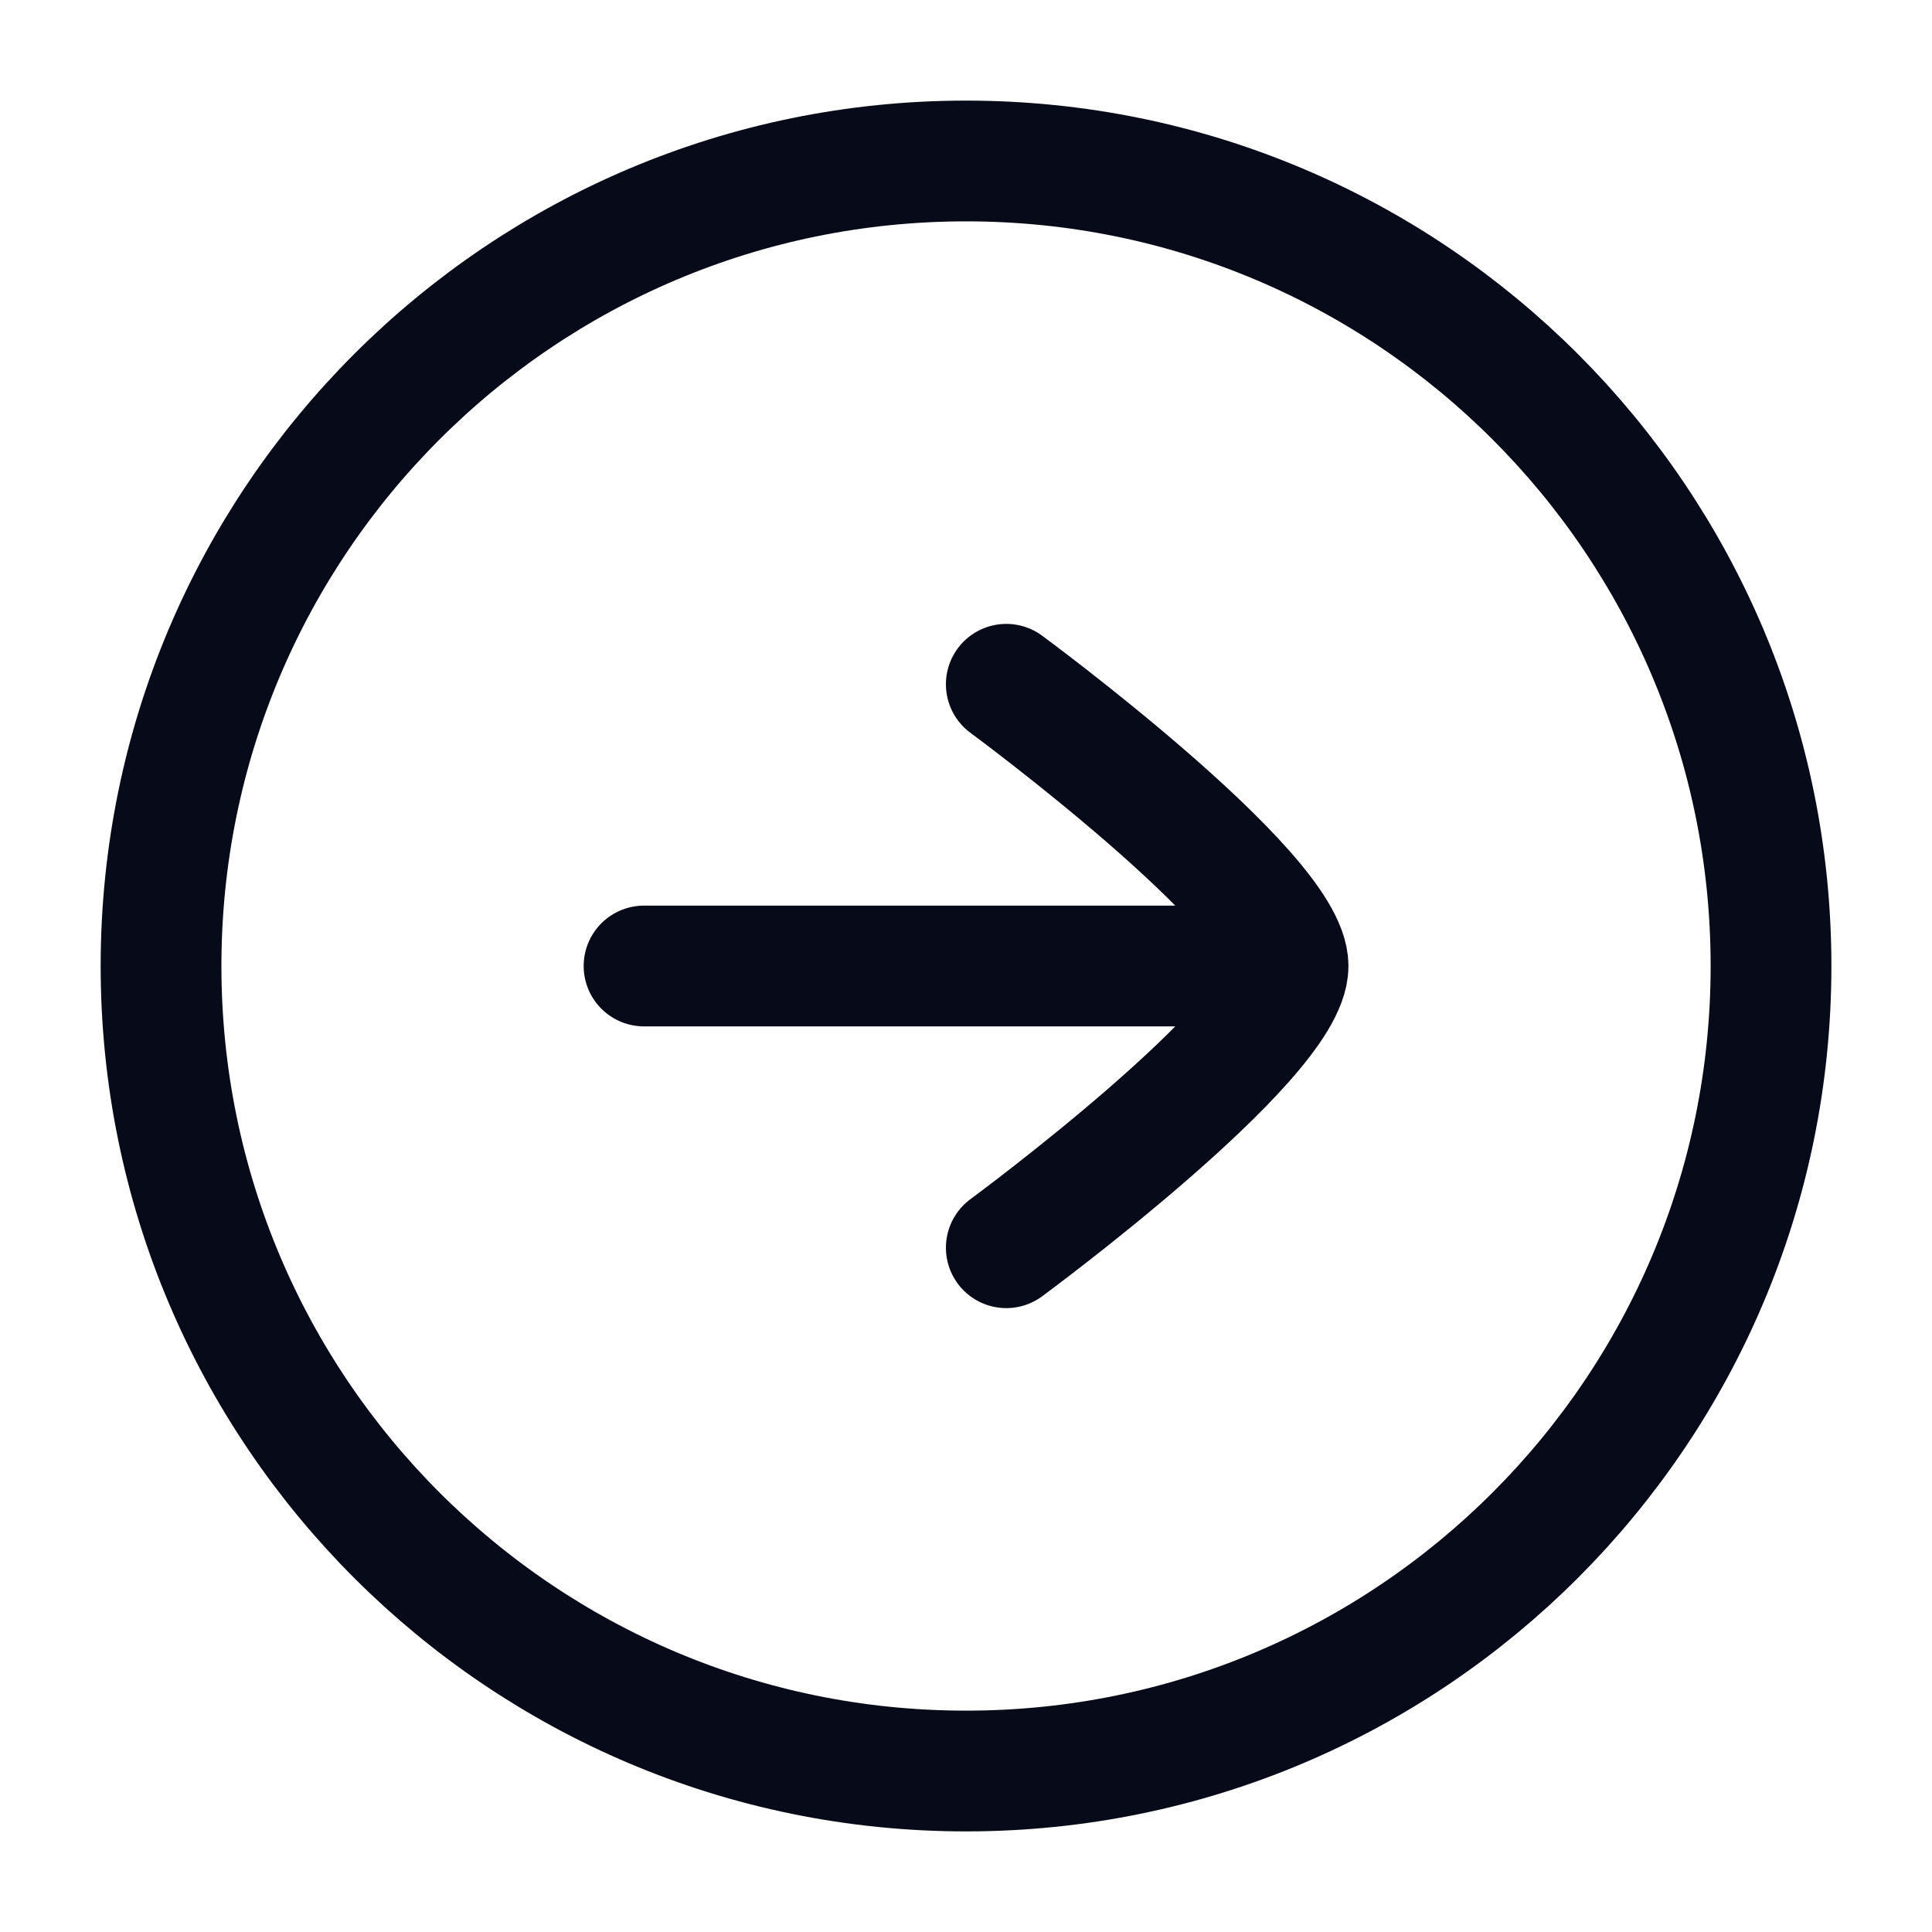 <svg width="34" height="34" viewBox="0 0 34 34" fill="none" xmlns="http://www.w3.org/2000/svg">
<path d="M31.167 17C31.167 24.824 24.825 31.167 17.001 31.167C9.177 31.167 2.834 24.824 2.834 17C2.834 9.176 9.177 2.833 17.001 2.833C24.825 2.833 31.167 9.176 31.167 17Z" stroke="#070A18" stroke-width="2.125" stroke-linecap="round" stroke-linejoin="round"/>
<path d="M21.251 17H11.334M17.709 12.042C17.709 12.042 22.668 15.694 22.668 17C22.668 18.307 17.709 21.958 17.709 21.958" stroke="#070A18" stroke-width="2.125" stroke-linecap="round" stroke-linejoin="round"/>
</svg>

